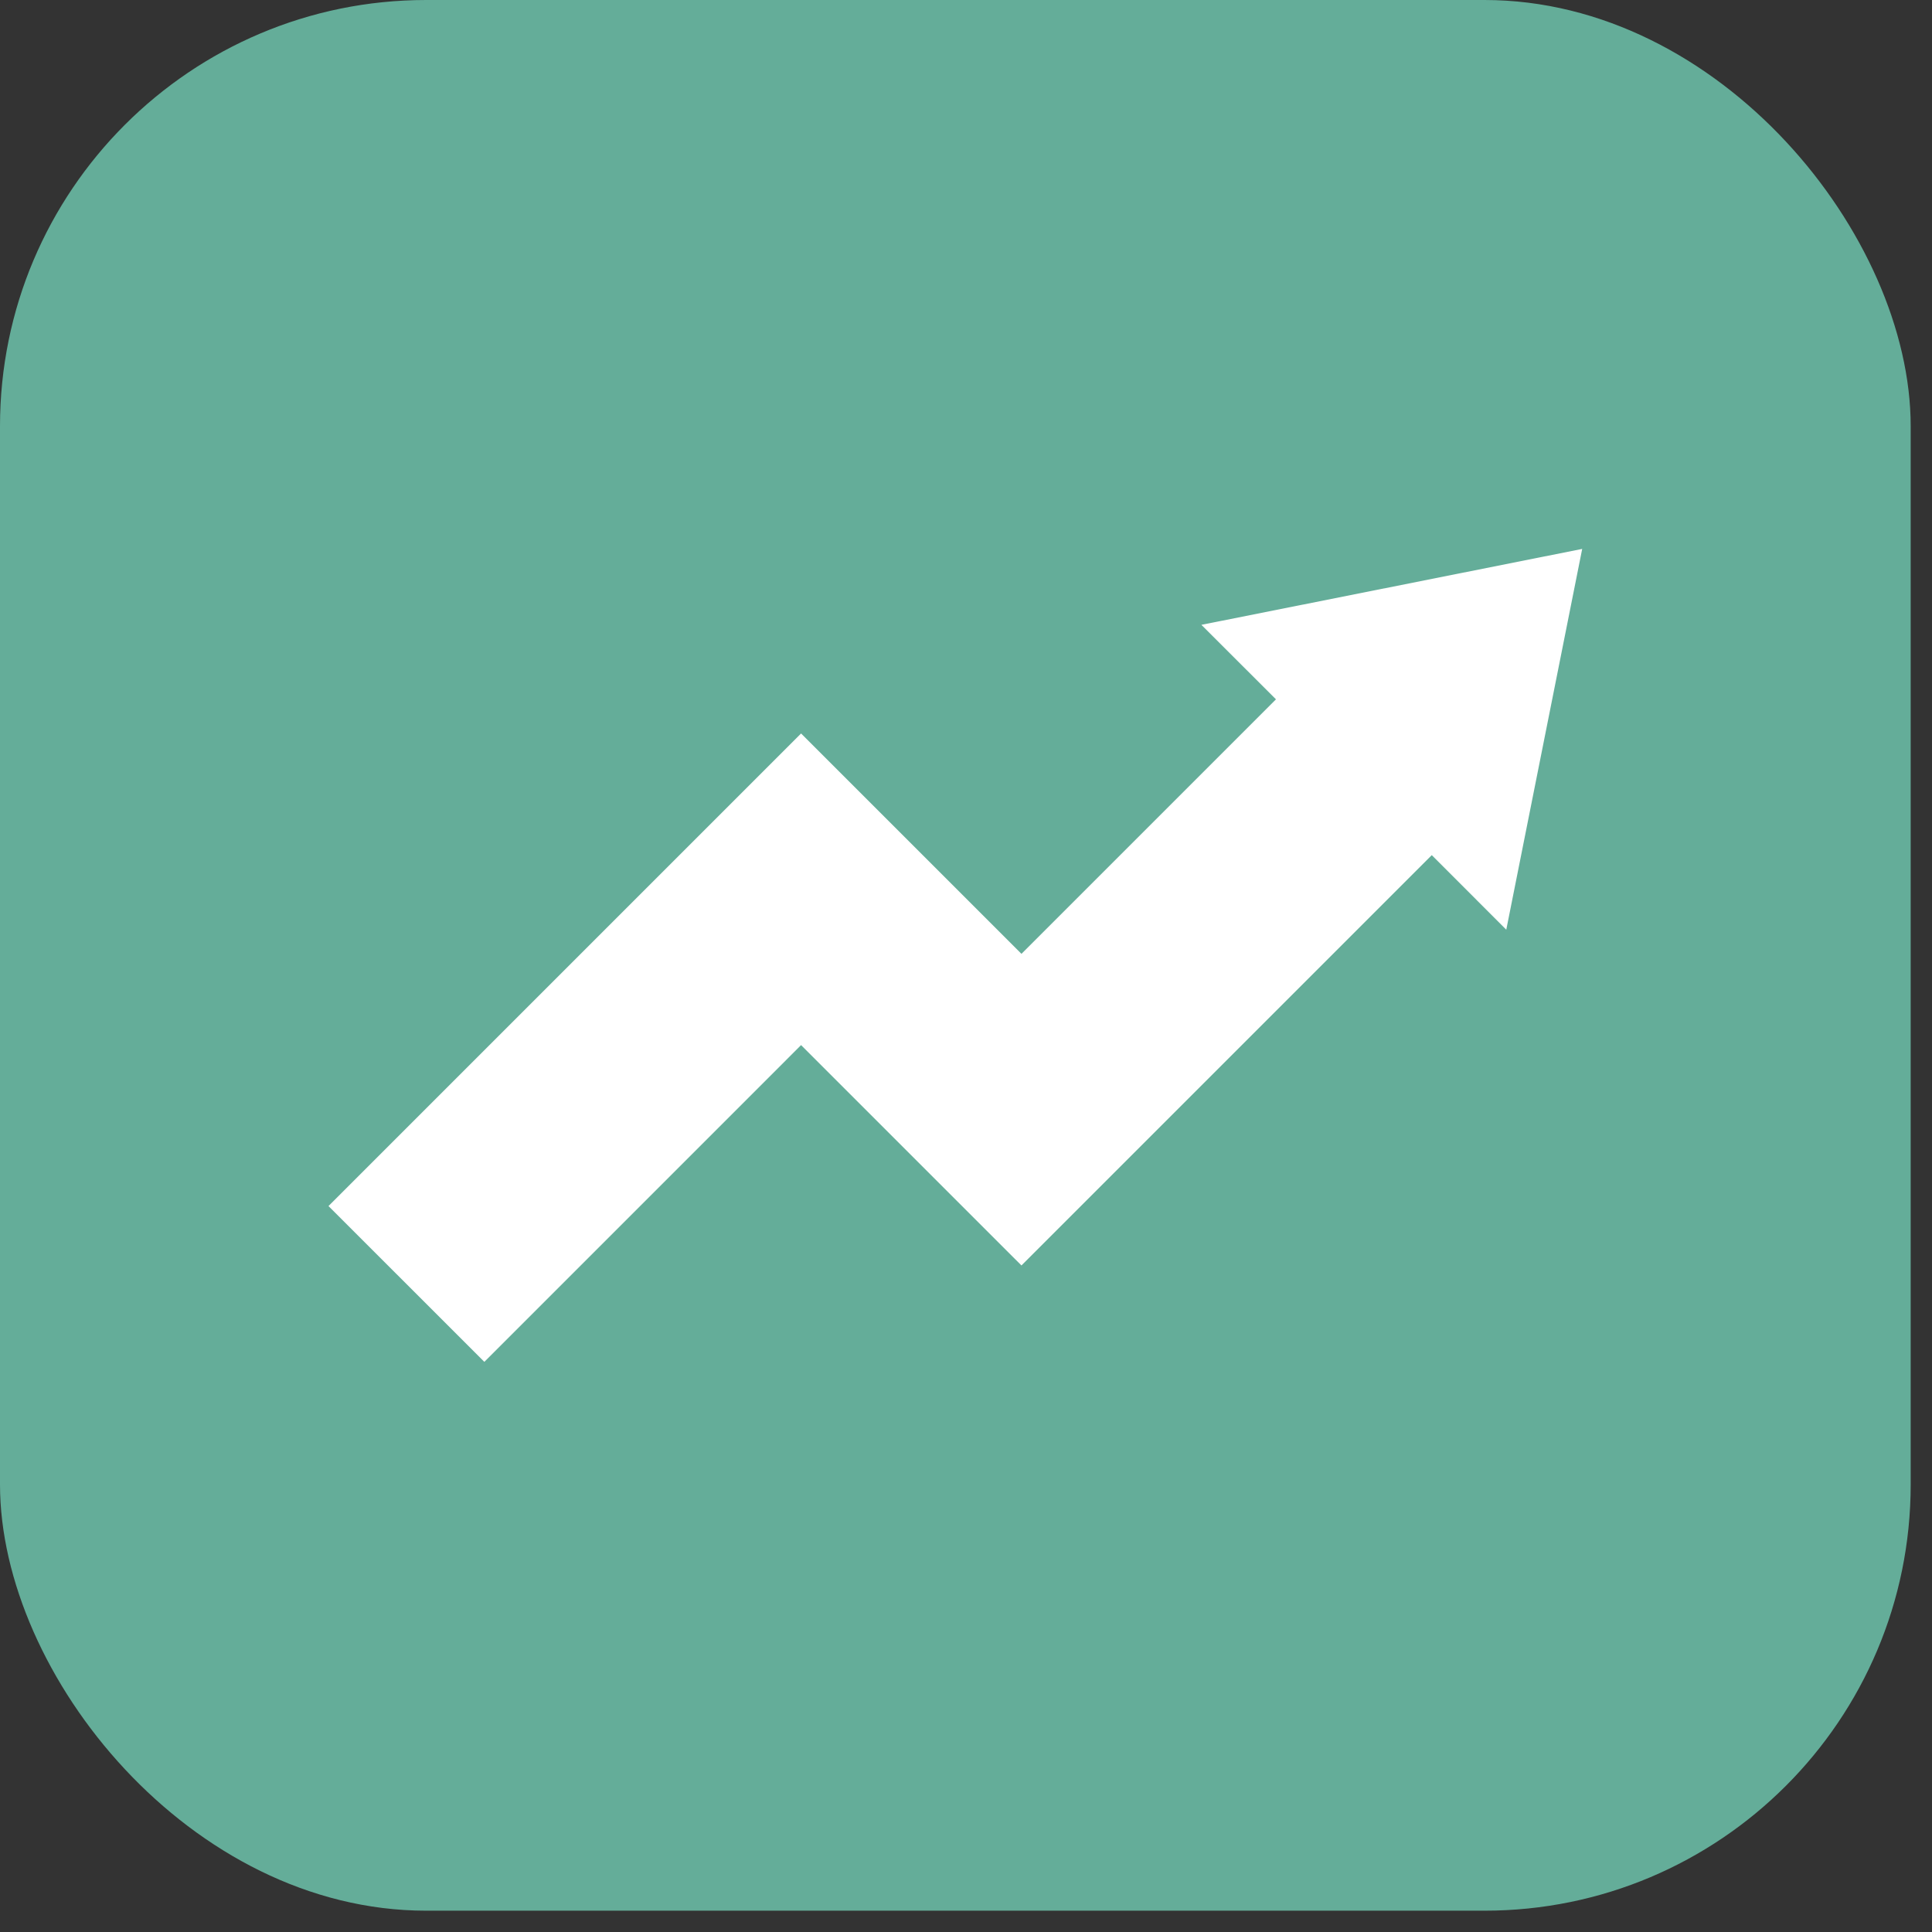 <?xml version="1.0" encoding="UTF-8"?> <svg xmlns="http://www.w3.org/2000/svg" width="68" height="68" viewBox="0 0 68 68" fill="none"><rect x="0" y="0" width="68" height="68" fill="#333333" stroke="none"/><rect width="67.25" height="67.25" rx="15" fill="#64AD99"></rect><path d="M17.047 47.933L11.562 42.449L28.195 25.816L35.952 33.572L44.91 24.614L42.285 21.992L55.688 19.32L53.016 32.722L50.394 30.098L35.952 44.54L28.195 36.784L17.047 47.933Z" fill="white"></path></svg> 